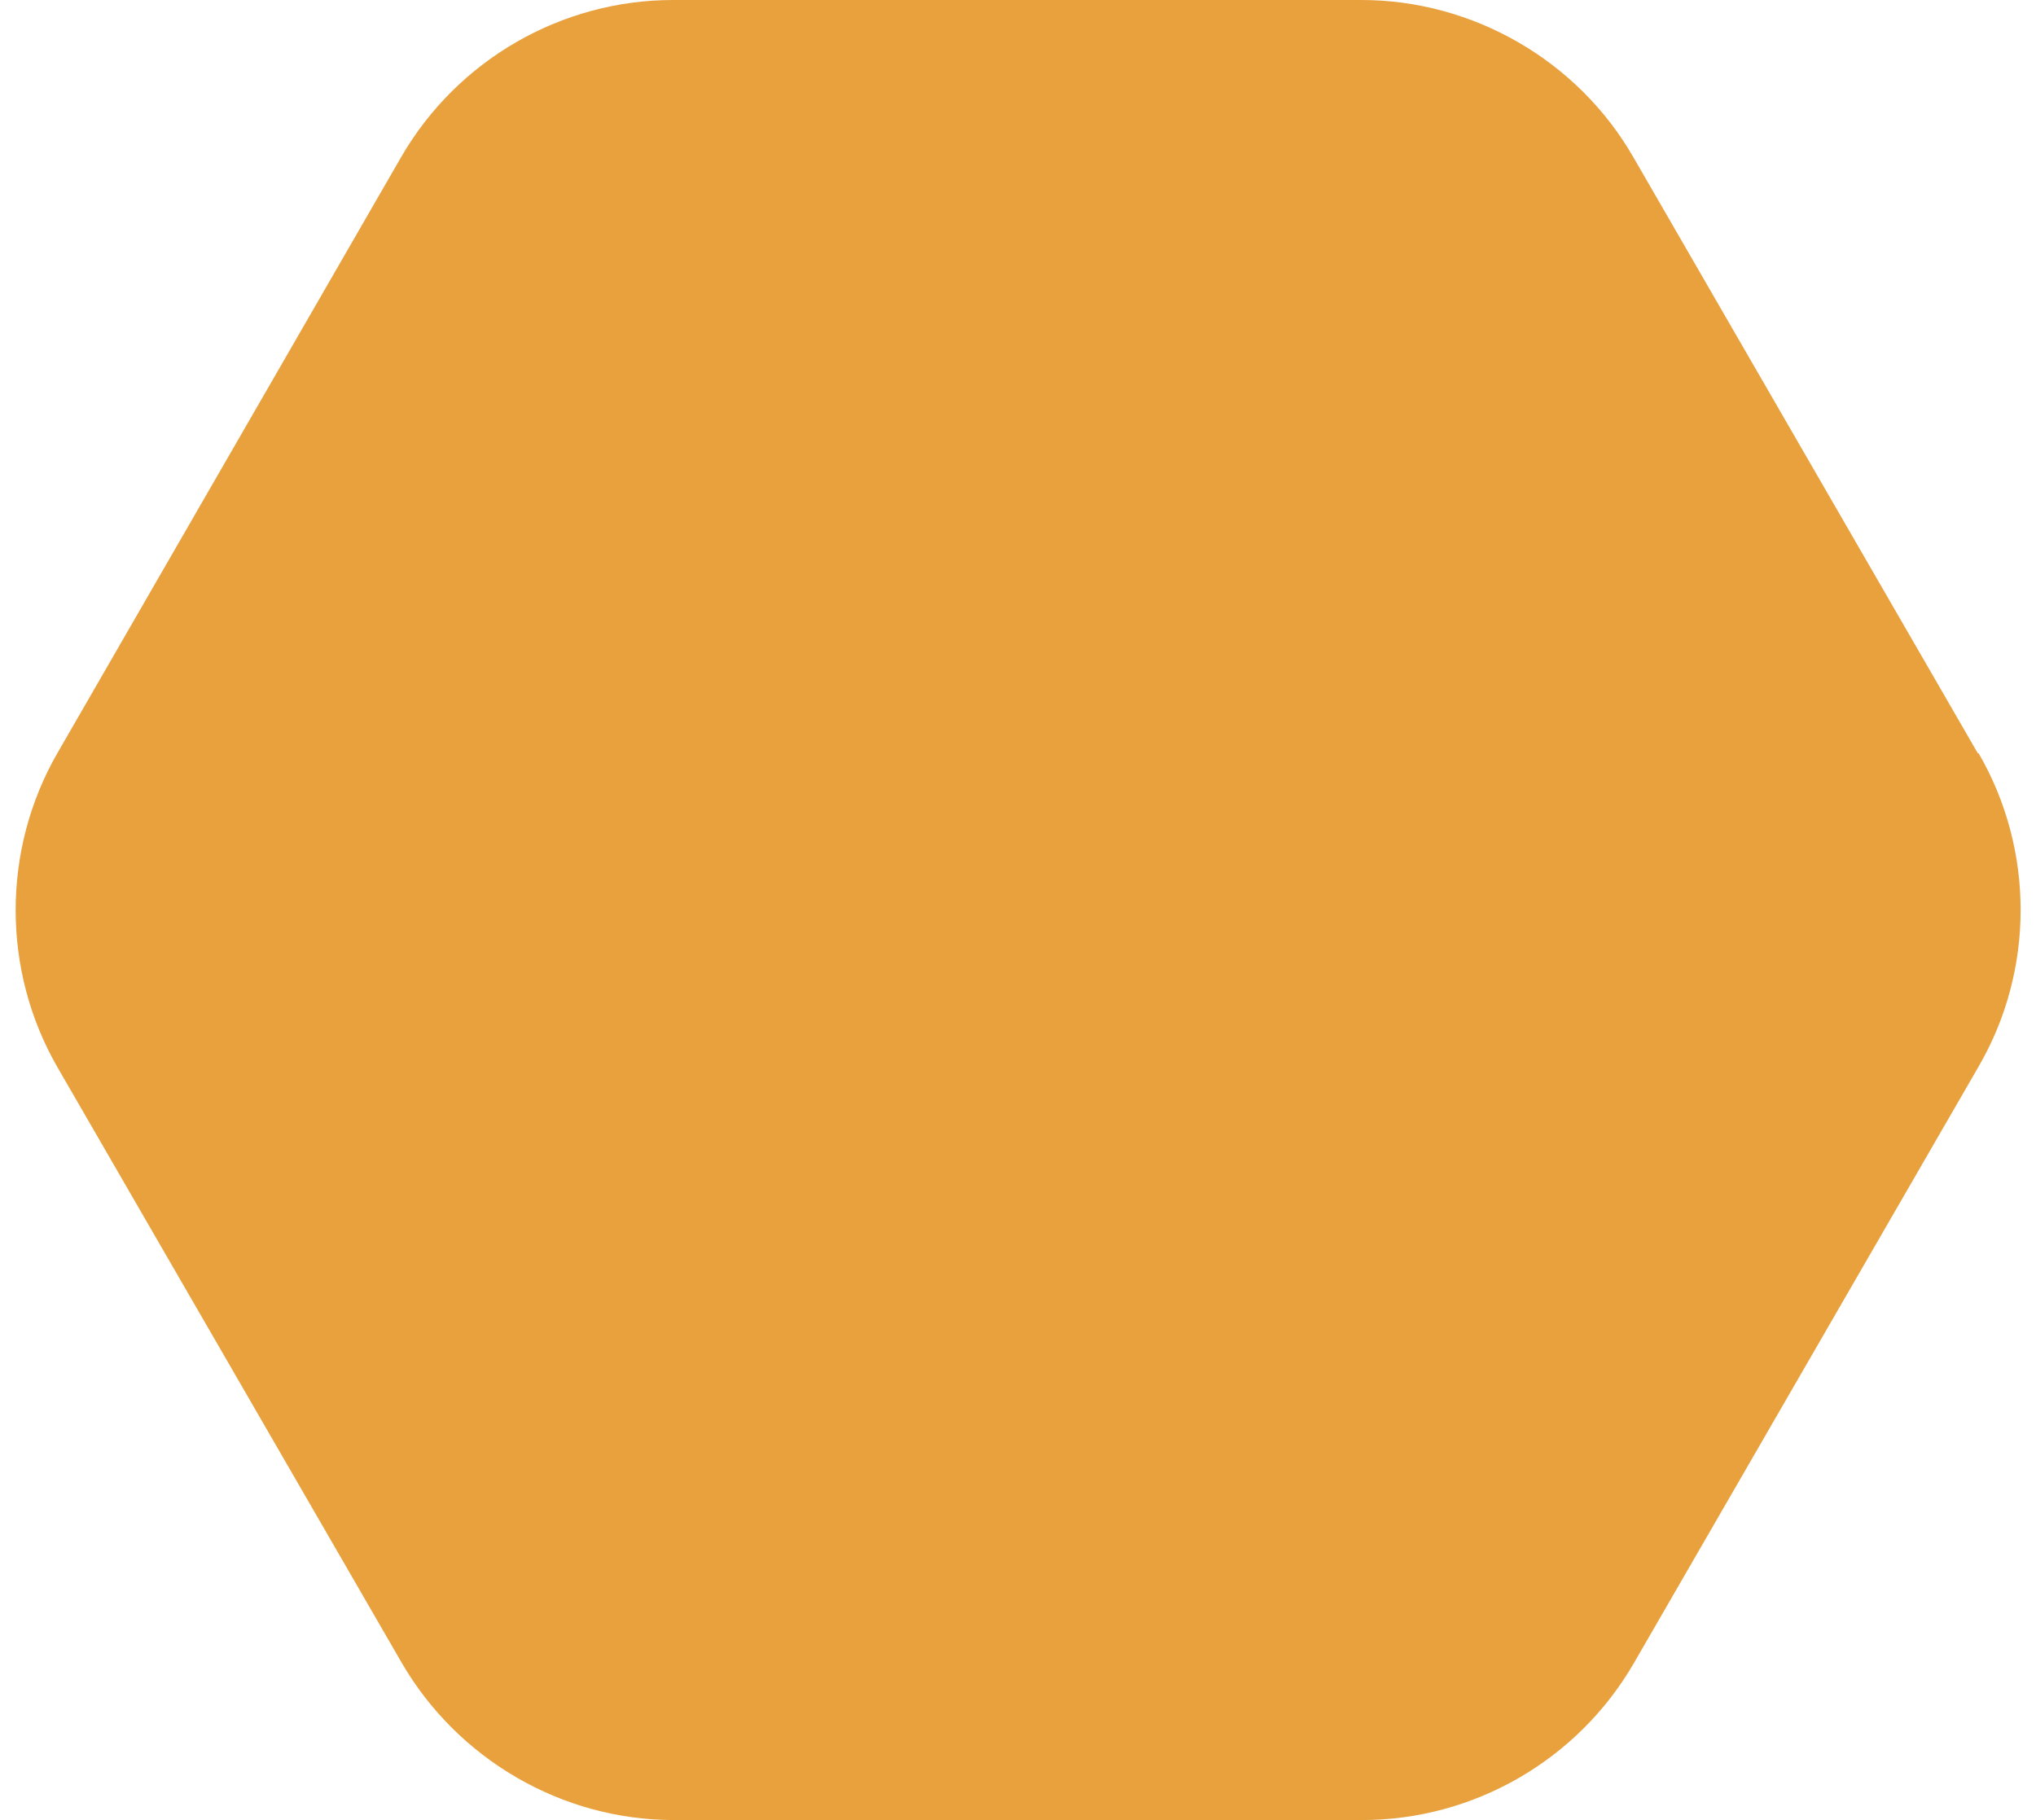 <?xml version="1.0" encoding="utf-8"?>
<!-- Generator: Adobe Illustrator 27.5.0, SVG Export Plug-In . SVG Version: 6.00 Build 0)  -->
<svg version="1.1" id="Calque_1" xmlns="http://www.w3.org/2000/svg" xmlns:xlink="http://www.w3.org/1999/xlink" x="0px" y="0px"
	 viewBox="0 0 91.72 82" style="enable-background:new 0 0 91.72 82;" xml:space="preserve">
<style type="text/css">
	.st0{fill:#E8A13D;}
</style>
<path class="st0" d="M89.1,33.94L73.58,7.08C71.08,2.73,66.36,0,61.33,0H30.32c-5.03,0-9.72,2.7-12.25,7.08L2.58,33.94
	c-2.5,4.35-2.5,9.78,0,14.13L18.1,74.92C20.63,79.27,25.32,82,30.35,82h31.01c5.03,0,9.72-2.7,12.25-7.08l15.52-26.86
	c2.53-4.35,2.53-9.78,0-14.13L89.1,33.94z"/>
</svg>
